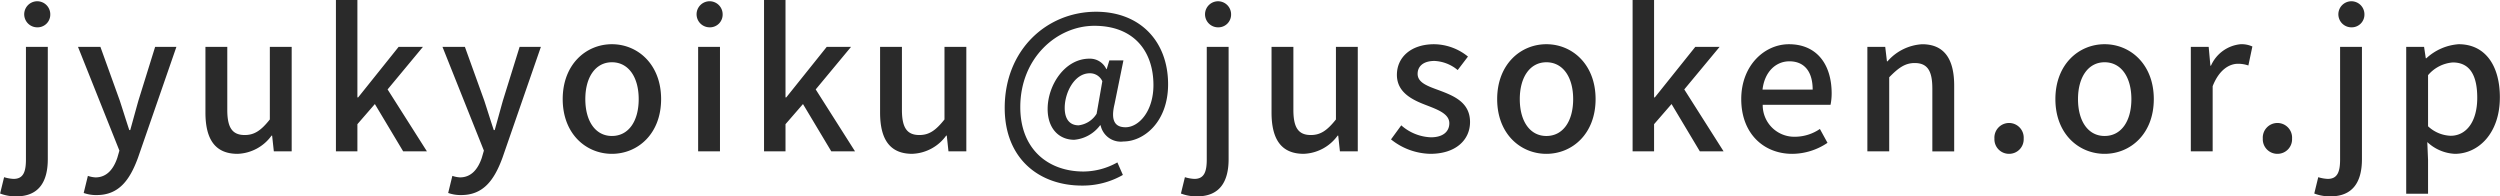 <svg xmlns="http://www.w3.org/2000/svg" width="263.25" height="20.687" viewBox="0 0 263.25 20.687">
  <defs>
    <style>
      .cls-1 {
        fill: #2a2a2a;
        fill-rule: evenodd;
      }
    </style>
  </defs>
  <path id="mail.svg" class="cls-1" d="M514.869,64.542a4.536,4.536,0,0,1-2.9-1.24l0.08,1.881v3.561h-2.3V53.28h1.881l0.18,1.2h0.06a5.58,5.58,0,0,1,3.4-1.48c2.781,0,4.341,2.221,4.341,5.6C519.61,62.382,517.35,64.542,514.869,64.542Zm-0.22-9.622a3.788,3.788,0,0,0-2.6,1.34v5.381a3.682,3.682,0,0,0,2.38,1c1.6,0,2.8-1.42,2.8-4C517.23,56.34,516.49,54.92,514.649,54.92Zm-10.741-3.7a1.372,1.372,0,1,1,1.441-1.38A1.34,1.34,0,0,1,503.908,51.219Zm-1.12,2.06h2.3V65.1c0,2.3-.881,3.921-3.321,3.921a4.545,4.545,0,0,1-1.7-.3l0.42-1.72a3.859,3.859,0,0,0,1,.18c1.02,0,1.3-.74,1.3-2.041V53.28Zm-6.6,11.262a1.531,1.531,0,0,1-1.54-1.6,1.544,1.544,0,1,1,3.081,0A1.531,1.531,0,0,1,496.188,64.542Zm-4.159-9.482c-0.9,0-1.98.62-2.66,2.361v6.861h-2.3v-11h1.881l0.18,1.98h0.06A3.8,3.8,0,0,1,492.309,53a2.741,2.741,0,0,1,1.241.24l-0.421,2A3.254,3.254,0,0,0,492.029,55.06Zm-14.04,9.482c-2.72,0-5.181-2.1-5.181-5.761S475.269,53,477.989,53s5.181,2.121,5.181,5.781S480.71,64.542,477.989,64.542Zm0-9.642c-1.72,0-2.8,1.56-2.8,3.881,0,2.34,1.08,3.881,2.8,3.881,1.741,0,2.821-1.54,2.821-3.881C480.81,56.46,479.73,54.9,477.989,54.9Zm-10.061,9.642a1.531,1.531,0,0,1-1.54-1.6,1.544,1.544,0,1,1,3.081,0A1.531,1.531,0,0,1,467.928,64.542Zm-8.078-6.9c0-1.9-.56-2.66-1.861-2.66-1.02,0-1.72.52-2.68,1.5v7.8h-2.3v-11h1.881l0.18,1.52h0.06a5.241,5.241,0,0,1,3.64-1.8c2.341,0,3.381,1.56,3.381,4.361v6.921h-2.3V57.64Zm-17.861,1.74a3.322,3.322,0,0,0,3.4,3.361,4.673,4.673,0,0,0,2.621-.82l0.8,1.46a6.676,6.676,0,0,1-3.721,1.16c-2.98,0-5.361-2.12-5.361-5.761,0-3.561,2.461-5.781,5.021-5.781,2.921,0,4.5,2.1,4.5,5.2a5.964,5.964,0,0,1-.12,1.18h-7.141Zm2.8-4.581c-1.38,0-2.6,1.06-2.82,2.981h5.281C447.25,55.9,446.389,54.8,444.789,54.8Zm-9.419,9.482L432.389,59.3l-1.84,2.12v2.861h-2.261V48.339h2.261V58.6h0.08l4.261-5.321h2.56l-3.721,4.481,4.141,6.521h-2.5Zm-16.161.26c-2.72,0-5.181-2.1-5.181-5.761S416.489,53,419.209,53s5.181,2.121,5.181,5.781S421.93,64.542,419.209,64.542Zm0-9.642c-1.72,0-2.8,1.56-2.8,3.881,0,2.34,1.08,3.881,2.8,3.881,1.741,0,2.821-1.54,2.821-3.881C422.03,56.46,420.95,54.9,419.209,54.9Zm-8.039,6.3c0,1.84-1.461,3.341-4.181,3.341a6.812,6.812,0,0,1-4.141-1.52l1.08-1.48a4.987,4.987,0,0,0,3.121,1.26c1.32,0,1.94-.64,1.94-1.48,0-1-1.24-1.44-2.42-1.9-1.481-.56-3.1-1.34-3.1-3.2,0-1.84,1.48-3.221,3.921-3.221a5.736,5.736,0,0,1,3.561,1.3l-1.081,1.42a4.109,4.109,0,0,0-2.44-.96c-1.22,0-1.78.6-1.78,1.36,0,0.94,1.08,1.3,2.28,1.74C409.469,58.441,411.17,59.121,411.17,61.2Zm-13.88,1.42h-0.06a4.608,4.608,0,0,1-3.581,1.92c-2.361,0-3.381-1.54-3.381-4.341V53.28h2.3v6.641c0,1.88.54,2.641,1.84,2.641,1.02,0,1.72-.48,2.641-1.64V53.28h2.3v11h-1.88Zm-12.722-11.4a1.372,1.372,0,1,1,1.441-1.38A1.34,1.34,0,0,1,384.568,51.219Zm-1.12,2.06h2.3V65.1c0,2.3-.88,3.921-3.321,3.921a4.545,4.545,0,0,1-1.7-.3l0.42-1.72a3.859,3.859,0,0,0,1,.18c1.02,0,1.3-.74,1.3-2.041V53.28Zm-8.777,9.962a2.171,2.171,0,0,1-2.4-1.7h-0.06a3.807,3.807,0,0,1-2.72,1.52c-1.6,0-2.8-1.18-2.8-3.241,0-2.5,1.8-5.3,4.4-5.3a1.9,1.9,0,0,1,1.78,1.1h0.04l0.28-.92h1.481l-0.94,4.621c-0.4,1.66,0,2.421,1.16,2.421,1.4,0,2.94-1.68,2.94-4.441,0-3.521-2.02-6.241-6.221-6.241-3.941,0-7.8,3.381-7.8,8.562,0,4.421,2.921,6.781,6.662,6.781a7.378,7.378,0,0,0,3.561-.96l0.58,1.32a8.495,8.495,0,0,1-4.321,1.12c-4.441,0-8.122-2.781-8.122-8.182,0-6.121,4.441-10.122,9.622-10.122,4.641,0,7.582,3.121,7.582,7.642C379.372,61.2,376.811,63.242,374.671,63.242ZM371.13,56.06c-1.62,0-2.641,2.04-2.641,3.641,0,1.3.621,1.84,1.461,1.84a2.591,2.591,0,0,0,1.9-1.22l0.6-3.421A1.419,1.419,0,0,0,371.13,56.06Zm-15.06,6.561h-0.06a4.608,4.608,0,0,1-3.581,1.92c-2.361,0-3.381-1.54-3.381-4.341V53.28h2.3v6.641c0,1.88.54,2.641,1.84,2.641,1.02,0,1.72-.48,2.641-1.64V53.28h2.3v11h-1.88Zm-12.16,1.66L340.929,59.3l-1.84,2.12v2.861h-2.261V48.339h2.261V58.6h0.08l4.261-5.321h2.56l-3.721,4.481,4.141,6.521h-2.5ZM331.028,51.219a1.372,1.372,0,1,1,1.441-1.38A1.34,1.34,0,0,1,331.028,51.219ZM320.809,64.542c-2.72,0-5.181-2.1-5.181-5.761S318.089,53,320.809,53s5.181,2.121,5.181,5.781S323.53,64.542,320.809,64.542Zm0-9.642c-1.72,0-2.8,1.56-2.8,3.881,0,2.34,1.08,3.881,2.8,3.881,1.741,0,2.821-1.54,2.821-3.881C323.63,56.46,322.55,54.9,320.809,54.9ZM304.948,68.883a3.912,3.912,0,0,1-1.38-.22l0.44-1.8a2.98,2.98,0,0,0,.8.16c1.2,0,1.9-.88,2.3-2.06l0.22-.76L302.968,53.28h2.36l2.041,5.661c0.32,0.98.66,2.081,1,3.1h0.1c0.28-1,.58-2.1.86-3.1l1.761-5.661h2.24l-4.041,11.662C308.429,67.3,307.269,68.883,304.948,68.883Zm-6.118-4.6L295.849,59.3l-1.84,2.12v2.861h-2.261V48.339h2.261V58.6h0.08l4.261-5.321h2.56l-3.721,4.481,4.141,6.521h-2.5Zm-13.8-1.66h-0.06a4.608,4.608,0,0,1-3.581,1.92c-2.361,0-3.381-1.54-3.381-4.341V53.28h2.3v6.641c0,1.88.54,2.641,1.84,2.641,1.02,0,1.72-.48,2.641-1.64V53.28h2.3v11h-1.88Zm-18.462,6.261a3.912,3.912,0,0,1-1.38-.22l0.44-1.8a2.98,2.98,0,0,0,.8.16c1.2,0,1.9-.88,2.3-2.06l0.22-.76L264.588,53.28h2.36l2.041,5.661c0.32,0.98.66,2.081,1,3.1h0.1c0.28-1,.58-2.1.86-3.1l1.761-5.661h2.24l-4.041,11.662C270.049,67.3,268.889,68.883,266.568,68.883Zm-6.34-17.664a1.372,1.372,0,1,1,1.441-1.38A1.34,1.34,0,0,1,260.228,51.219Zm-1.12,2.06h2.3V65.1c0,2.3-.88,3.921-3.321,3.921a4.545,4.545,0,0,1-1.7-.3l0.42-1.72a3.859,3.859,0,0,0,1,.18c1.02,0,1.3-.74,1.3-2.041V53.28Zm73.081,11h-2.3v-11h2.3v11Z" transform="translate(-256.375 -48.344)"/>
</svg>
